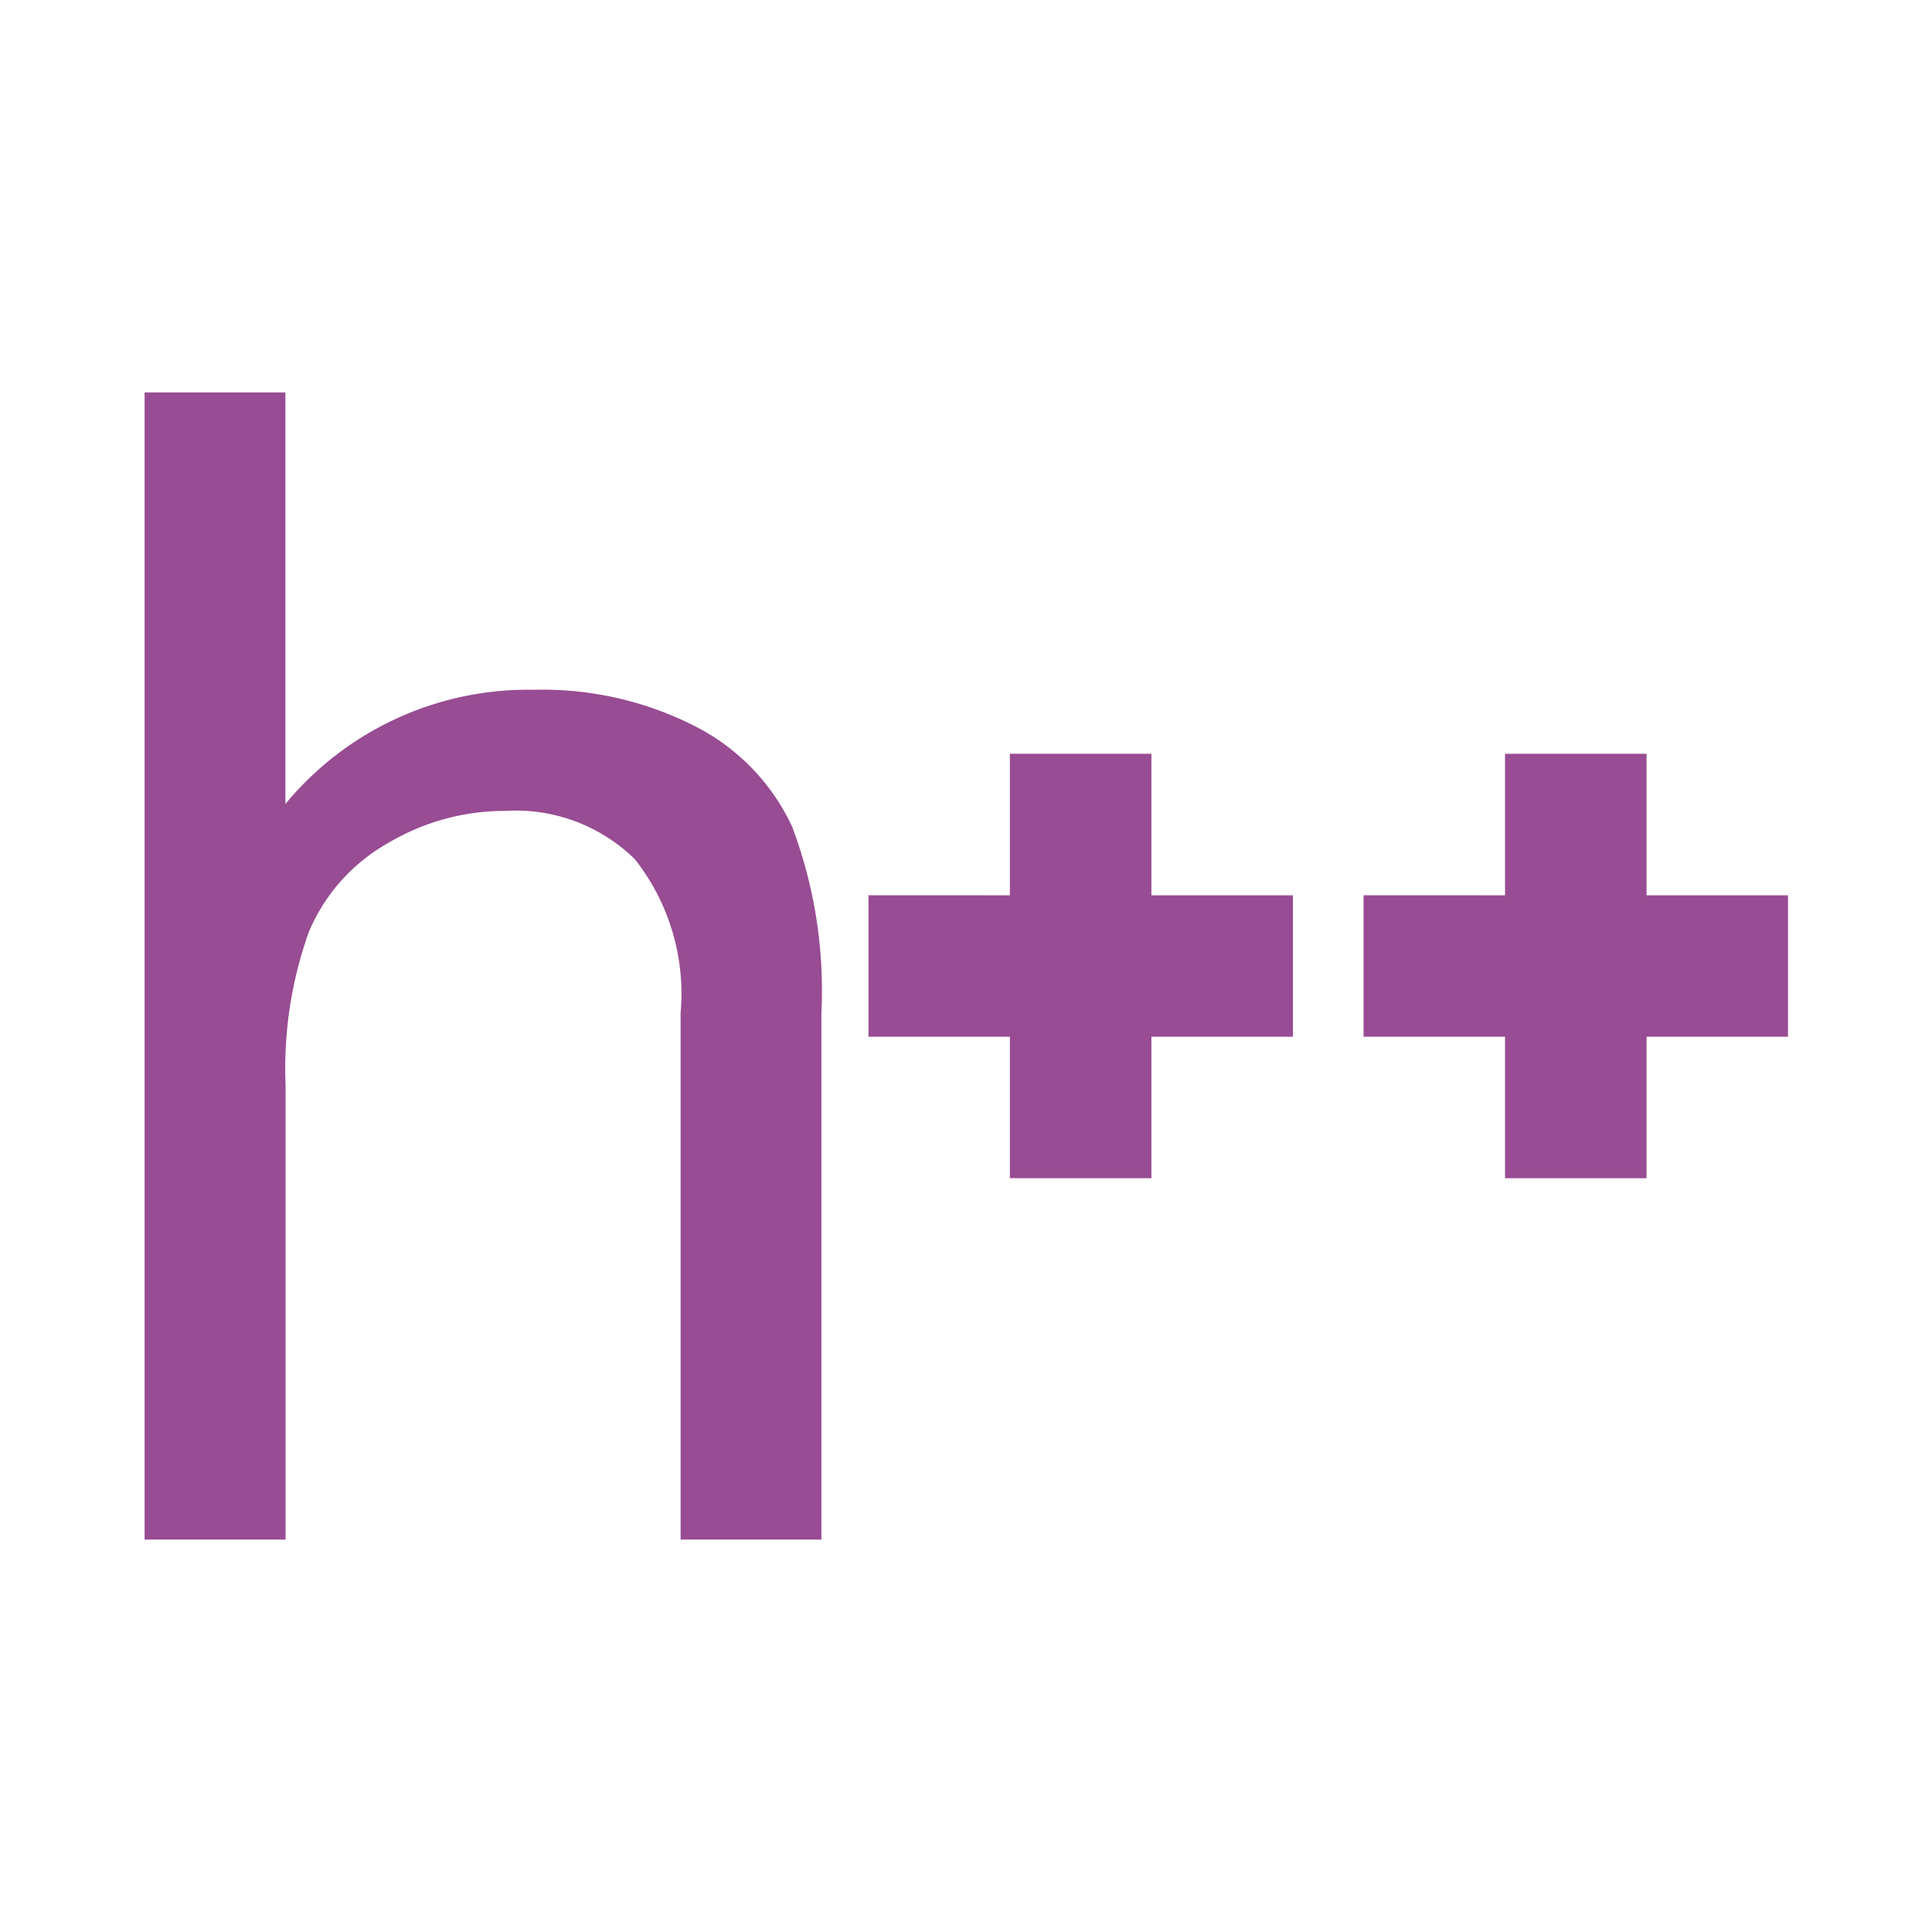 <?xml version="1.0" encoding="utf-8"?><!-- Скачано с сайта svg4.ru / Downloaded from svg4.ru -->
<svg width="800px" height="800px" viewBox="0 0 32 32" xmlns="http://www.w3.org/2000/svg"><title>file_type_cppheader</title><path d="M2.395,25.5V6.5H4.727v6.817a5.212,5.212,0,0,1,4.121-1.892,5.558,5.558,0,0,1,2.657.6,3.539,3.539,0,0,1,1.614,1.665,7.677,7.677,0,0,1,.486,3.085V25.5H11.273V16.778a3.6,3.6,0,0,0-.758-2.547,2.819,2.819,0,0,0-2.145-.8,3.782,3.782,0,0,0-1.951.538,3.038,3.038,0,0,0-1.3,1.458,6.7,6.7,0,0,0-.389,2.54V25.5Z" style="fill:#984c93"/><polygon points="16.727 14.829 16.727 12.485 19.071 12.485 19.071 14.829 21.415 14.829 21.415 17.172 19.071 17.172 19.071 19.515 16.727 19.515 16.727 17.172 14.385 17.172 14.385 14.828 16.727 14.829" style="fill:#984c93"/><polygon points="24.928 14.829 24.928 12.485 27.272 12.485 27.272 14.829 29.615 14.829 29.615 17.172 27.272 17.172 27.272 19.515 24.928 19.515 24.928 17.172 22.585 17.172 22.585 14.828 24.928 14.829" style="fill:#984c93"/></svg>